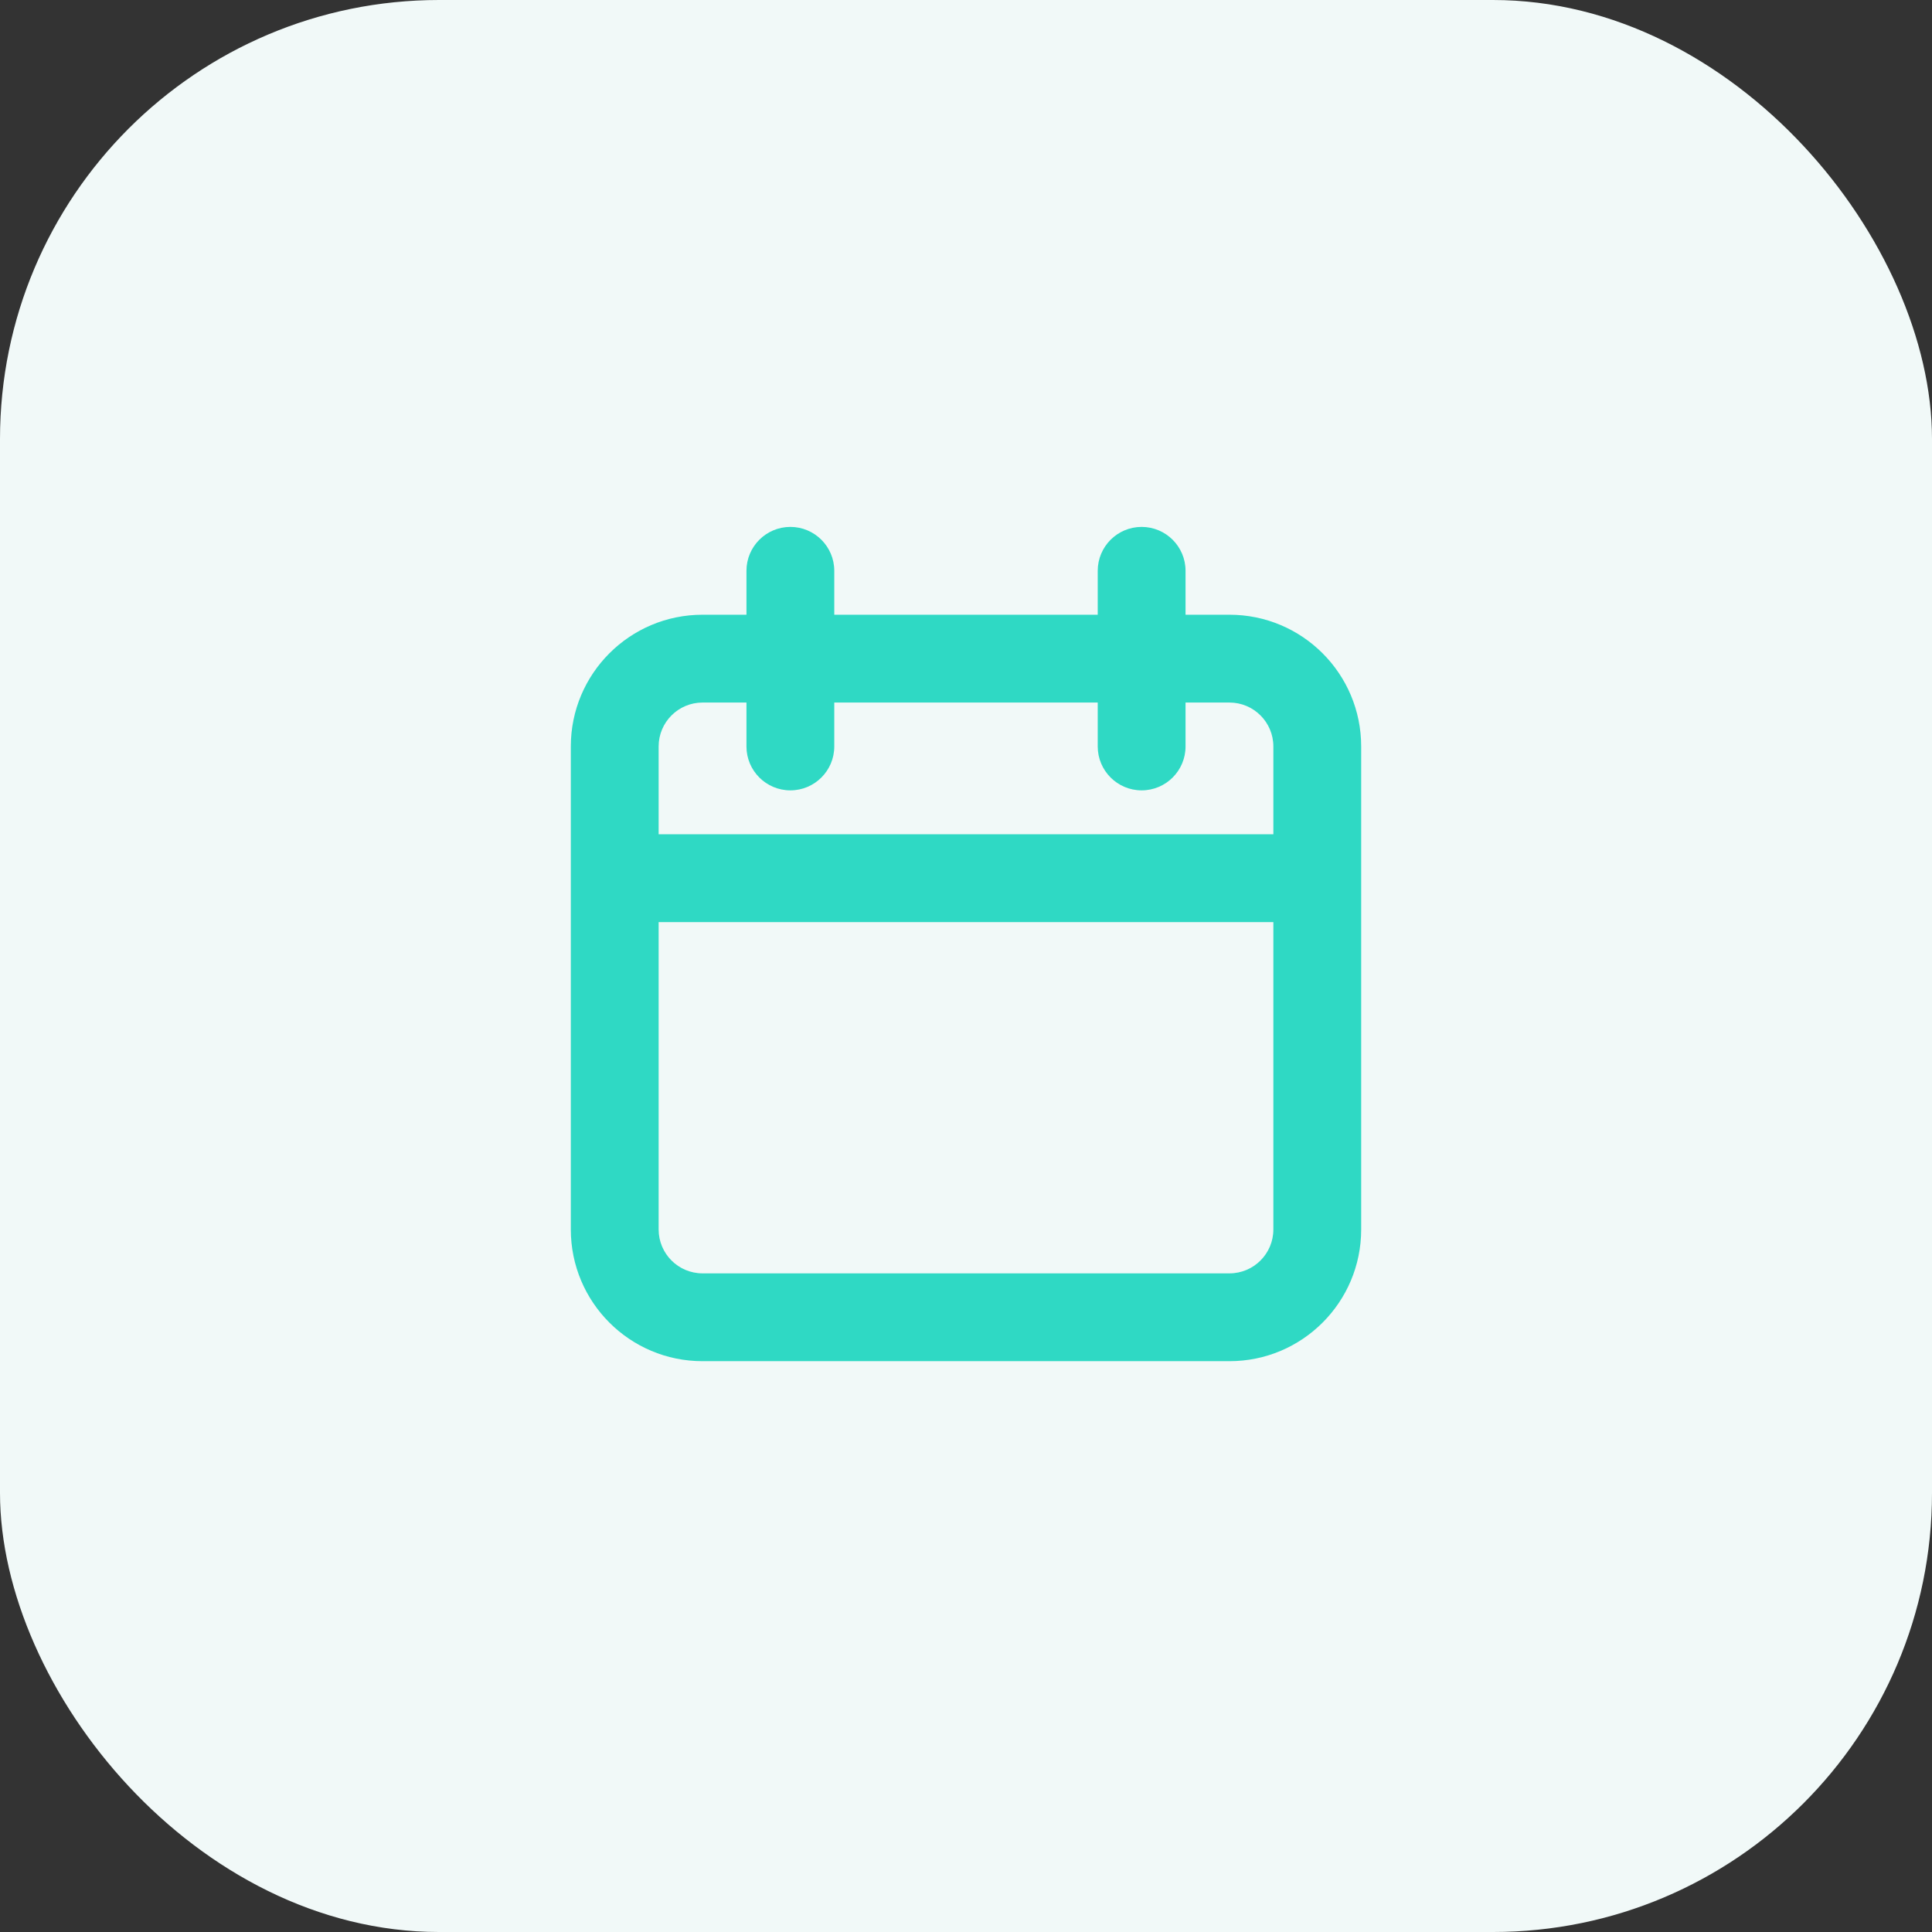 <svg width="44" height="44" viewBox="0 0 44 44" fill="none" xmlns="http://www.w3.org/2000/svg">
<rect x="0" y="0" width="44" height="44" fill="#333333" stroke="none"/>
<rect width="44" height="44" rx="10" fill="#F1F9F8"/>
<path fill-rule="evenodd" clip-rule="evenodd" d="M19 13C19 12.448 18.552 12 18 12C17.448 12 17 12.448 17 13V14H16C14.343 14 13 15.343 13 17V28C13 29.657 14.343 31 16 31H28C29.657 31 31 29.657 31 28V17C31 15.343 29.657 14 28 14H27V13C27 12.448 26.552 12 26 12C25.448 12 25 12.448 25 13V14H19V13ZM25 17V16H19V17C19 17.552 18.552 18 18 18C17.448 18 17 17.552 17 17V16H16C15.448 16 15 16.448 15 17V19H29V17C29 16.448 28.552 16 28 16H27V17C27 17.552 26.552 18 26 18C25.448 18 25 17.552 25 17ZM29 21H15V28C15 28.552 15.448 29 16 29H28C28.552 29 29 28.552 29 28V21Z" fill="#2FD9C4"/>
</svg>
